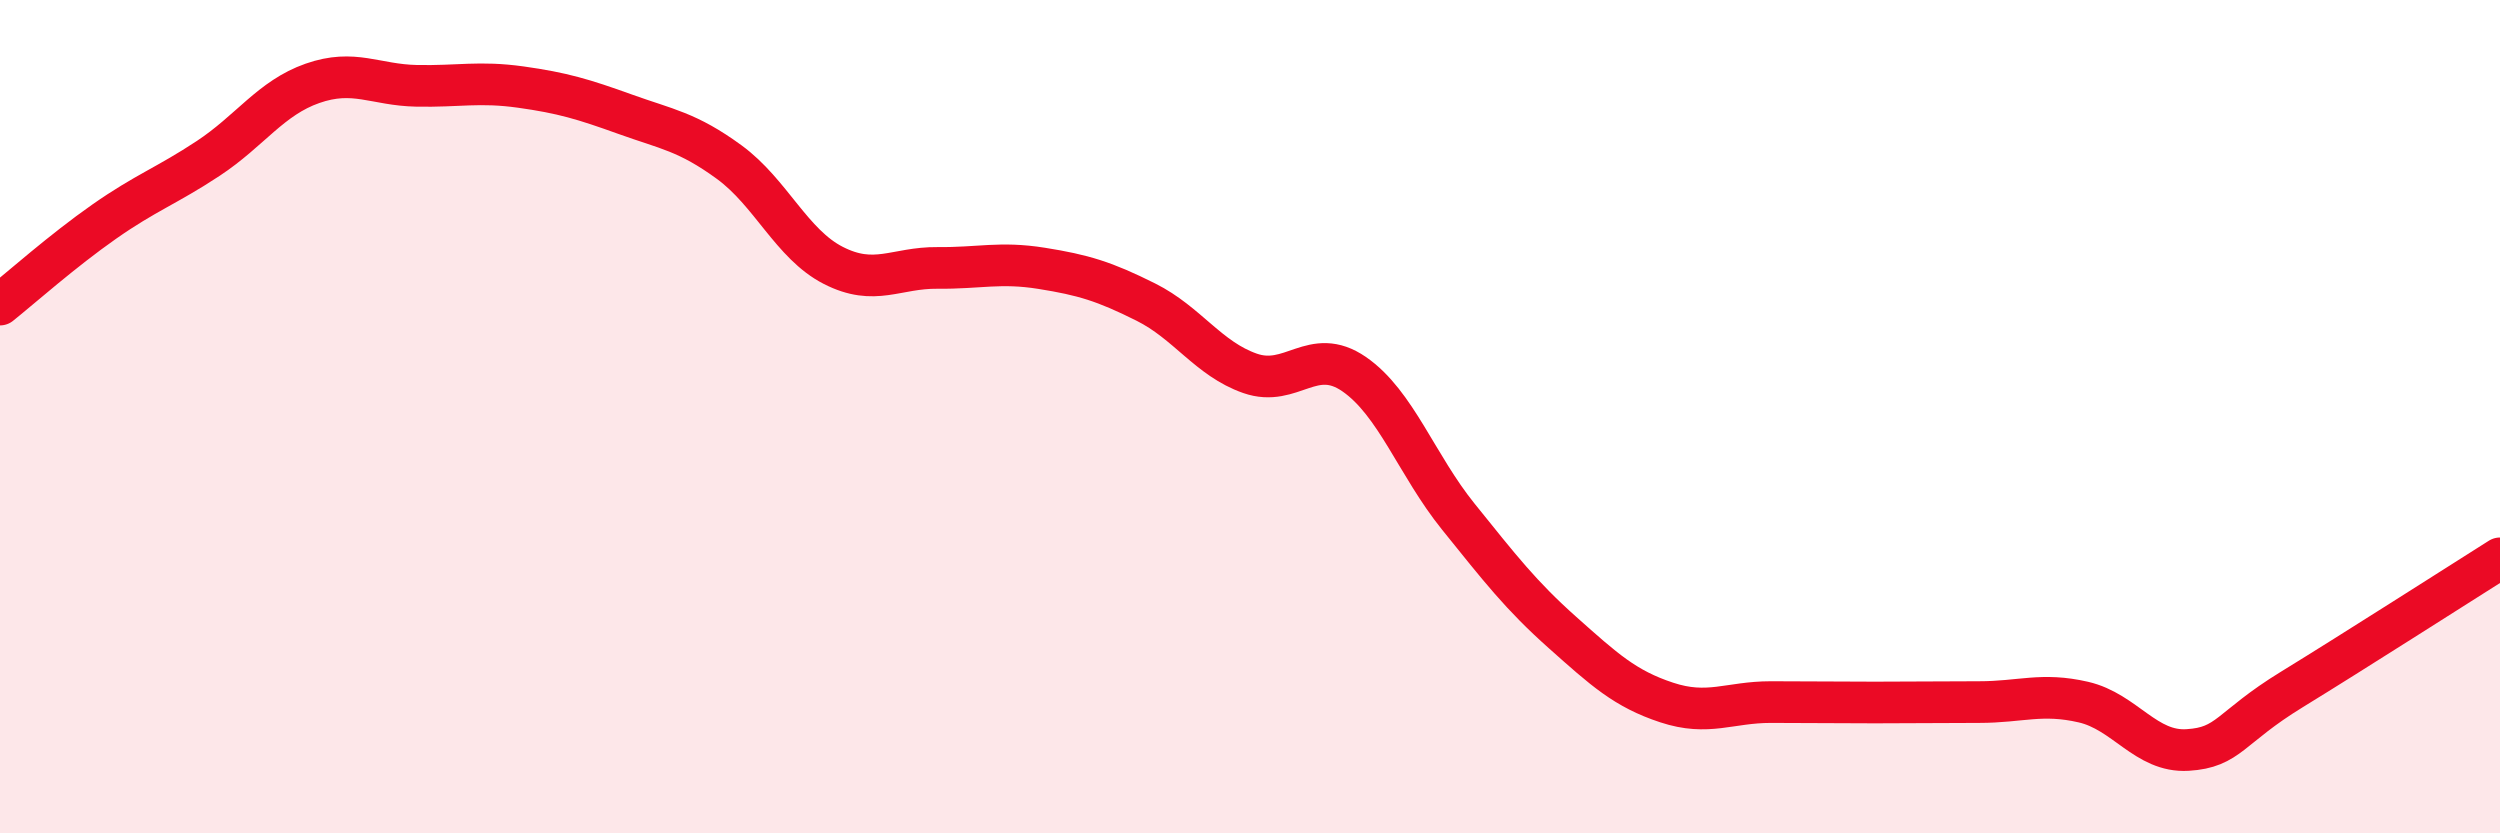 
    <svg width="60" height="20" viewBox="0 0 60 20" xmlns="http://www.w3.org/2000/svg">
      <path
        d="M 0,7.31 C 0.5,6.91 1.5,6.02 2.5,5.32 C 3.5,4.62 4,4.46 5,3.8 C 6,3.14 6.5,2.35 7.5,2 C 8.5,1.65 9,2.04 10,2.06 C 11,2.08 11.5,1.95 12.5,2.09 C 13.5,2.23 14,2.38 15,2.74 C 16,3.1 16.5,3.16 17.5,3.89 C 18.5,4.62 19,5.86 20,6.37 C 21,6.88 21.5,6.42 22.5,6.43 C 23.5,6.44 24,6.28 25,6.44 C 26,6.6 26.5,6.75 27.5,7.25 C 28.5,7.75 29,8.61 30,8.96 C 31,9.31 31.5,8.29 32.5,8.98 C 33.5,9.67 34,11.16 35,12.4 C 36,13.64 36.5,14.29 37.5,15.18 C 38.5,16.07 39,16.53 40,16.86 C 41,17.19 41.5,16.85 42.5,16.85 C 43.5,16.85 44,16.86 45,16.86 C 46,16.86 46.5,16.85 47.5,16.85 C 48.5,16.85 49,16.62 50,16.85 C 51,17.08 51.5,18.06 52.5,18 C 53.5,17.94 53.5,17.47 55,16.55 C 56.5,15.63 59,14.03 60,13.4L60 20L0 20Z"
        fill="#EB0A25"
        opacity="0.1"
        stroke-linecap="round"
        stroke-linejoin="round"
      />
      <path
        d="M 0,7.31 C 0.5,6.91 1.5,6.02 2.5,5.32 C 3.5,4.62 4,4.46 5,3.8 C 6,3.14 6.5,2.35 7.5,2 C 8.5,1.65 9,2.04 10,2.06 C 11,2.08 11.5,1.95 12.5,2.09 C 13.5,2.23 14,2.38 15,2.74 C 16,3.1 16.5,3.16 17.5,3.89 C 18.5,4.62 19,5.86 20,6.37 C 21,6.88 21.5,6.42 22.5,6.43 C 23.5,6.44 24,6.28 25,6.44 C 26,6.6 26.5,6.75 27.5,7.25 C 28.5,7.75 29,8.61 30,8.96 C 31,9.31 31.5,8.29 32.5,8.98 C 33.5,9.67 34,11.16 35,12.4 C 36,13.64 36.5,14.29 37.5,15.18 C 38.5,16.07 39,16.53 40,16.86 C 41,17.19 41.5,16.85 42.5,16.85 C 43.5,16.85 44,16.86 45,16.86 C 46,16.86 46.5,16.85 47.5,16.85 C 48.5,16.85 49,16.62 50,16.85 C 51,17.08 51.5,18.06 52.5,18 C 53.5,17.94 53.5,17.47 55,16.55 C 56.5,15.63 59,14.03 60,13.4"
        stroke="#EB0A25"
        stroke-width="1"
        fill="none"
        stroke-linecap="round"
        stroke-linejoin="round"
      />
    </svg>
  
